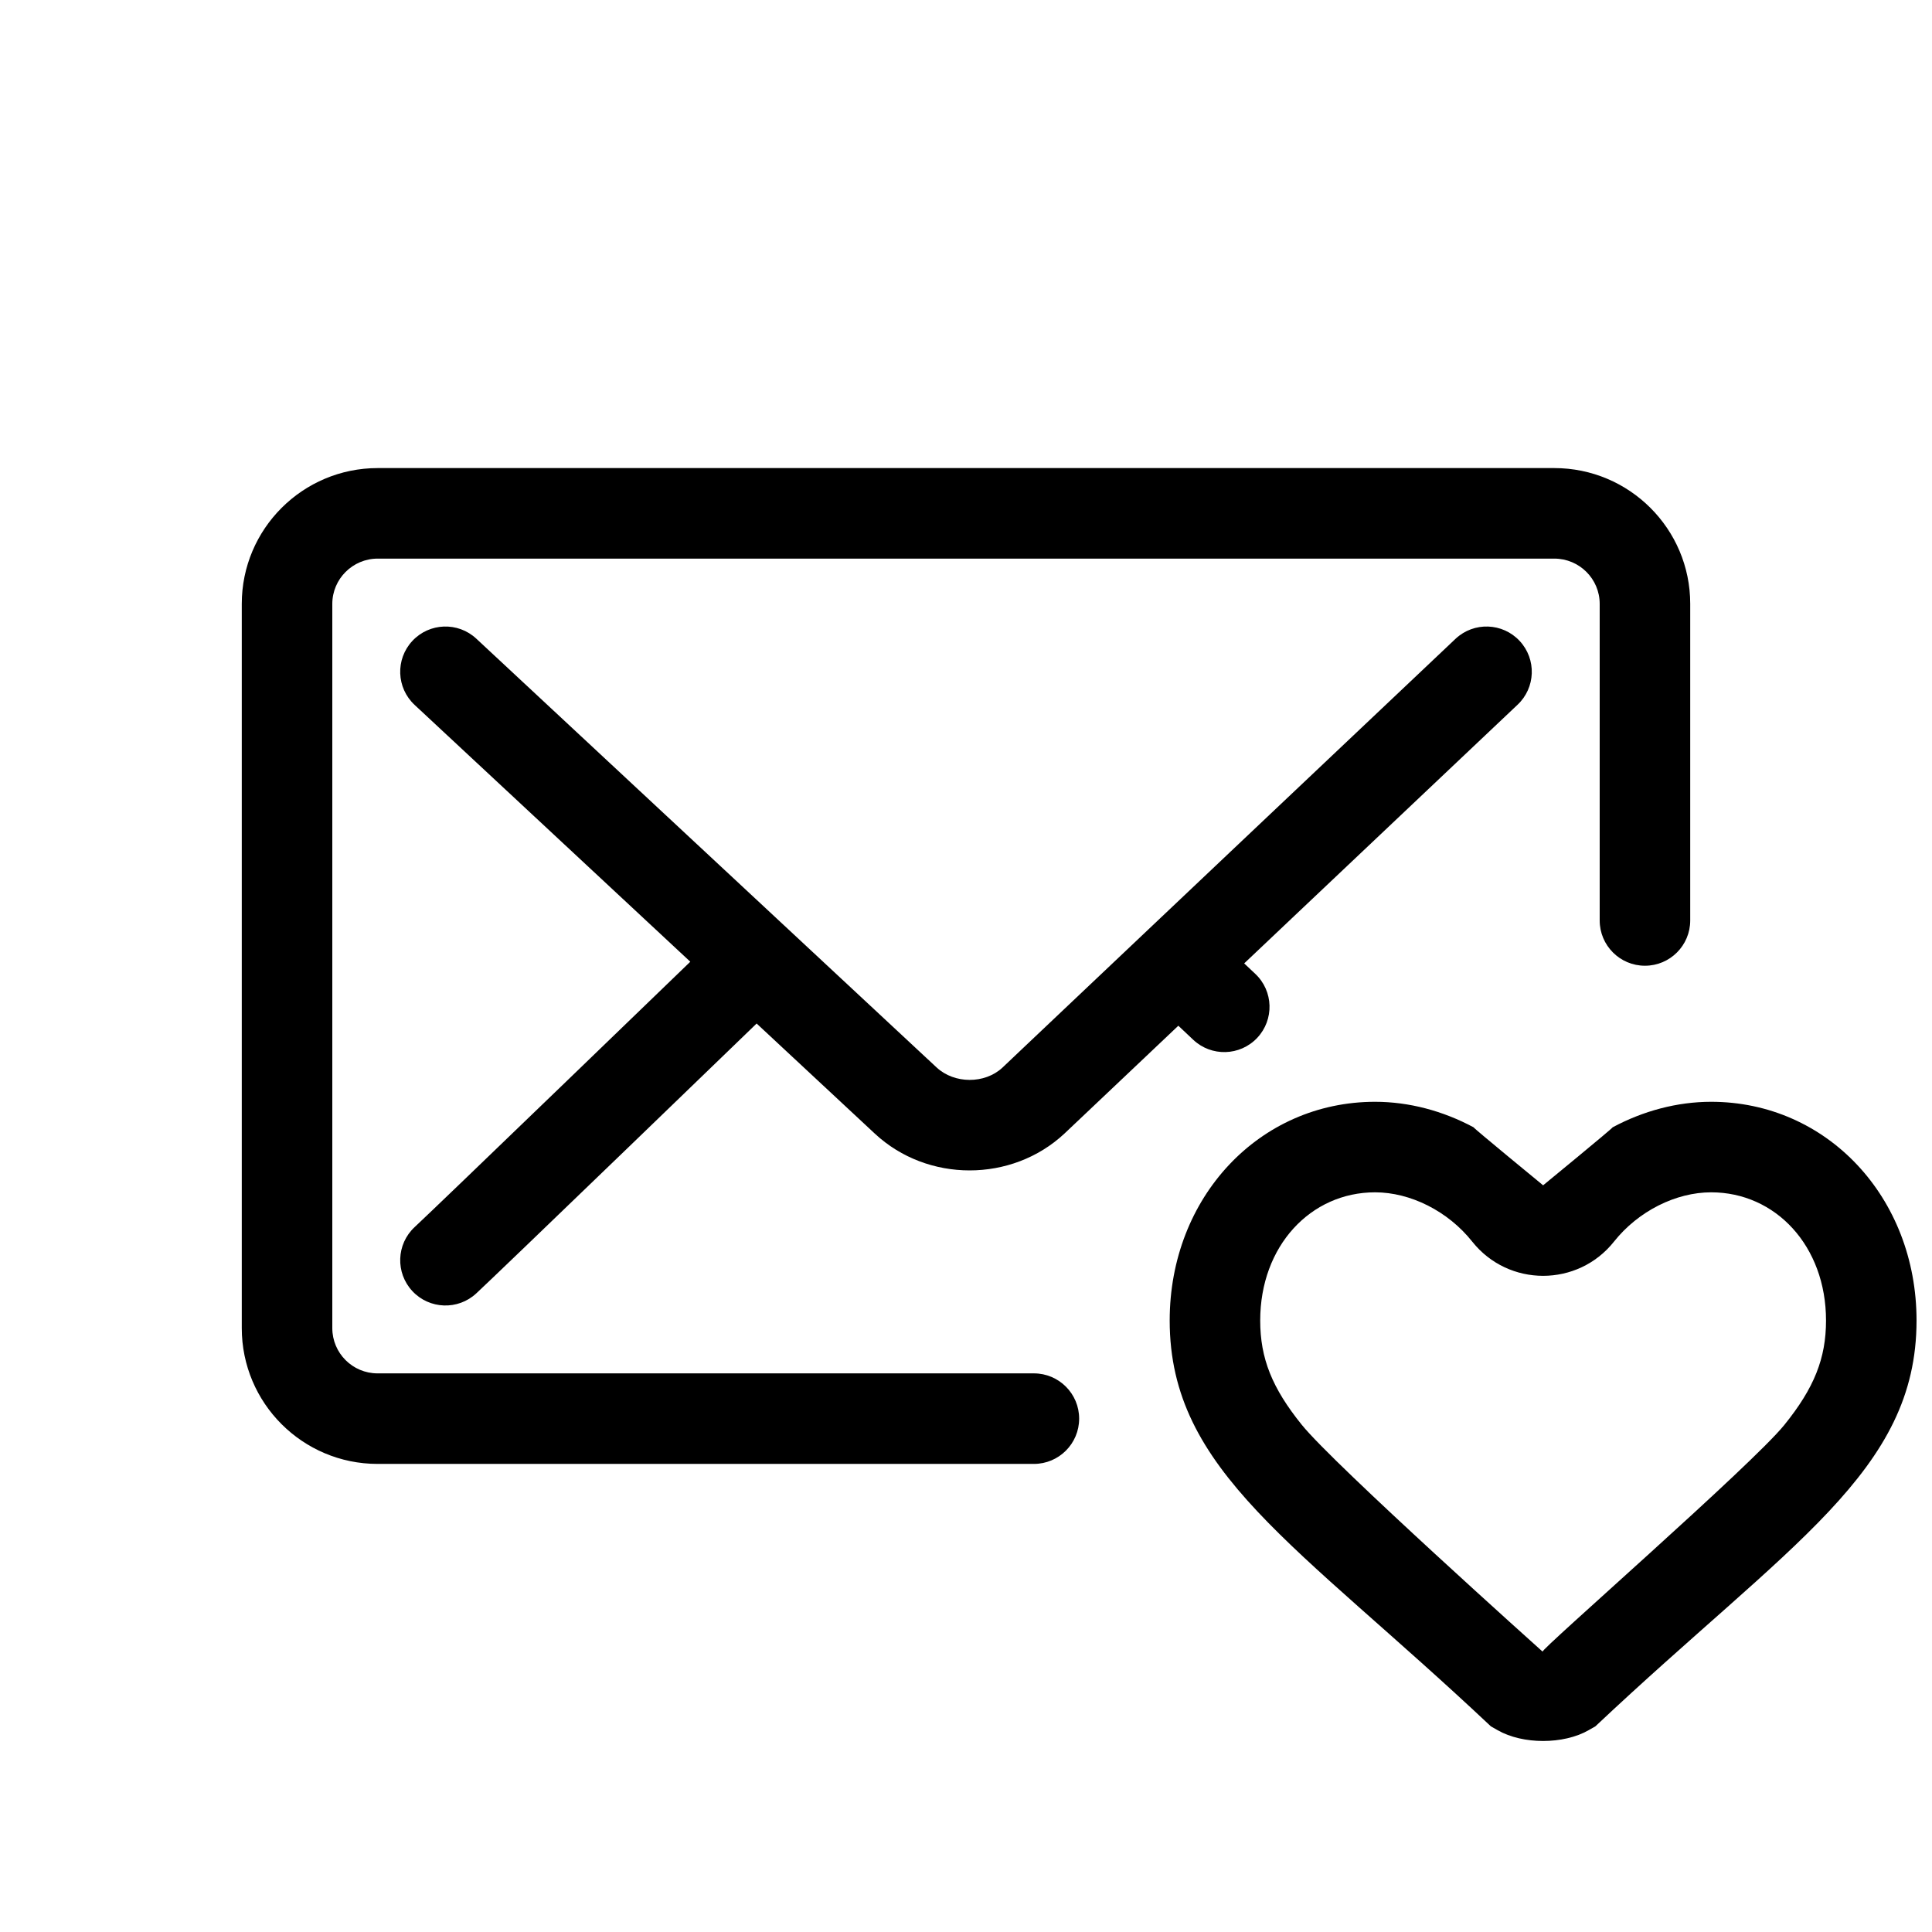 <?xml version="1.0" encoding="UTF-8"?>
<!-- Uploaded to: SVG Repo, www.svgrepo.com, Generator: SVG Repo Mixer Tools -->
<svg width="800px" height="800px" version="1.1" viewBox="144 144 512 512" xmlns="http://www.w3.org/2000/svg">
 <defs>
  <clipPath id="a">
   <path d="m208 268h443.9v338h-443.9z"/>
  </clipPath>
 </defs>
 <g clip-path="url(#a)">
  <path d="m552.81 581.7c-0.73-0.418 55.438-49.41 64.066-60.086 7.902-9.777 11.039-17.648 11.039-27.664 0-19.746-13.359-33.973-30.441-33.973-9.344 0-19.312 4.965-25.75 13.066-9.605 12.086-27.961 12.086-37.566 0-6.434-8.102-16.406-13.066-25.75-13.066-17.078 0-30.438 14.227-30.438 33.973 0 10.016 3.133 17.887 11.039 27.664 8.629 10.676 63.801 60.086 63.801 60.086zm0.133-123.58s18.547-15.223 18.426-15.371c8.094-4.344 17.102-6.762 26.105-6.762 30.68 0 54.43 25.293 54.43 57.965 0 40.051-33.645 59.059-85.105 107.54l-1.812 1.035c-6.652 3.805-17.441 3.801-24.086 0l-1.812-1.035c-51.461-48.48-85.109-67.488-85.109-107.54 0-32.672 23.754-57.965 54.43-57.965 9.008 0 18.012 2.418 26.105 6.762-0.117 0.148 18.43 15.371 18.43 15.371zm-66.742-70.625c35.754-33.844 58.094-54.984 59.922-56.688 4.848-4.516 5.117-12.105 0.602-16.953-4.516-4.848-12.105-5.117-16.953-0.602-1.906 1.777-24.008 22.688-60.035 56.793-13.172 12.469-27.25 25.797-41.328 39.125-7.977 7.555-7.977 7.555-13.605 12.883-4.223 4-4.223 4-5.16 4.891-4.66 4.336-12.723 4.332-17.445-0.07l-121.97-113.62c-4.848-4.516-12.438-4.246-16.953 0.602-4.516 4.848-4.246 12.438 0.602 16.953l73.059 68.059c-1.586 1.527-3.242 3.129-4.965 4.793-9.539 9.211-19.082 18.426-27.996 27.023-22.195 21.406-36.805 35.441-40.098 38.512-4.848 4.516-5.117 12.105-0.602 16.953 4.516 4.848 12.105 5.117 16.953 0.602 3.457-3.219 17.98-17.18 40.27-38.672 9.051-8.73 18.598-17.945 28.141-27.16 2.055-1.984 4.019-3.883 5.875-5.676l31.332 29.188c13.93 12.977 36.27 12.996 50.219 0 1.012-0.953 1.012-0.953 5.234-4.953 5.629-5.332 5.629-5.332 13.605-12.883 3.797-3.594 7.59-7.188 11.367-10.766l3.938 3.715c4.82 4.547 12.41 4.328 16.957-0.492 4.547-4.816 4.328-12.41-0.492-16.957l-2.953-2.785c4.231-4.004 8.402-7.953 12.48-11.812zm69.699-119.45h-311.8c-19.883 0-36.027 16.133-36.027 35.988v191.93c0 19.875 16.117 35.988 35.988 35.988h173.93c6.625 0 11.996-5.371 11.996-11.996s-5.371-11.996-11.996-11.996h-173.93c-6.621 0-11.996-5.371-11.996-11.996v-191.93c0-6.602 5.398-11.996 12.035-11.996h311.8c6.648 0 12.035 5.375 12.035 11.977v83.918c0 6.625 5.371 11.996 11.996 11.996s11.996-5.371 11.996-11.996v-83.918c0-19.867-16.145-35.969-36.027-35.969z" fill-rule="evenodd"/>
 </g>
</svg>